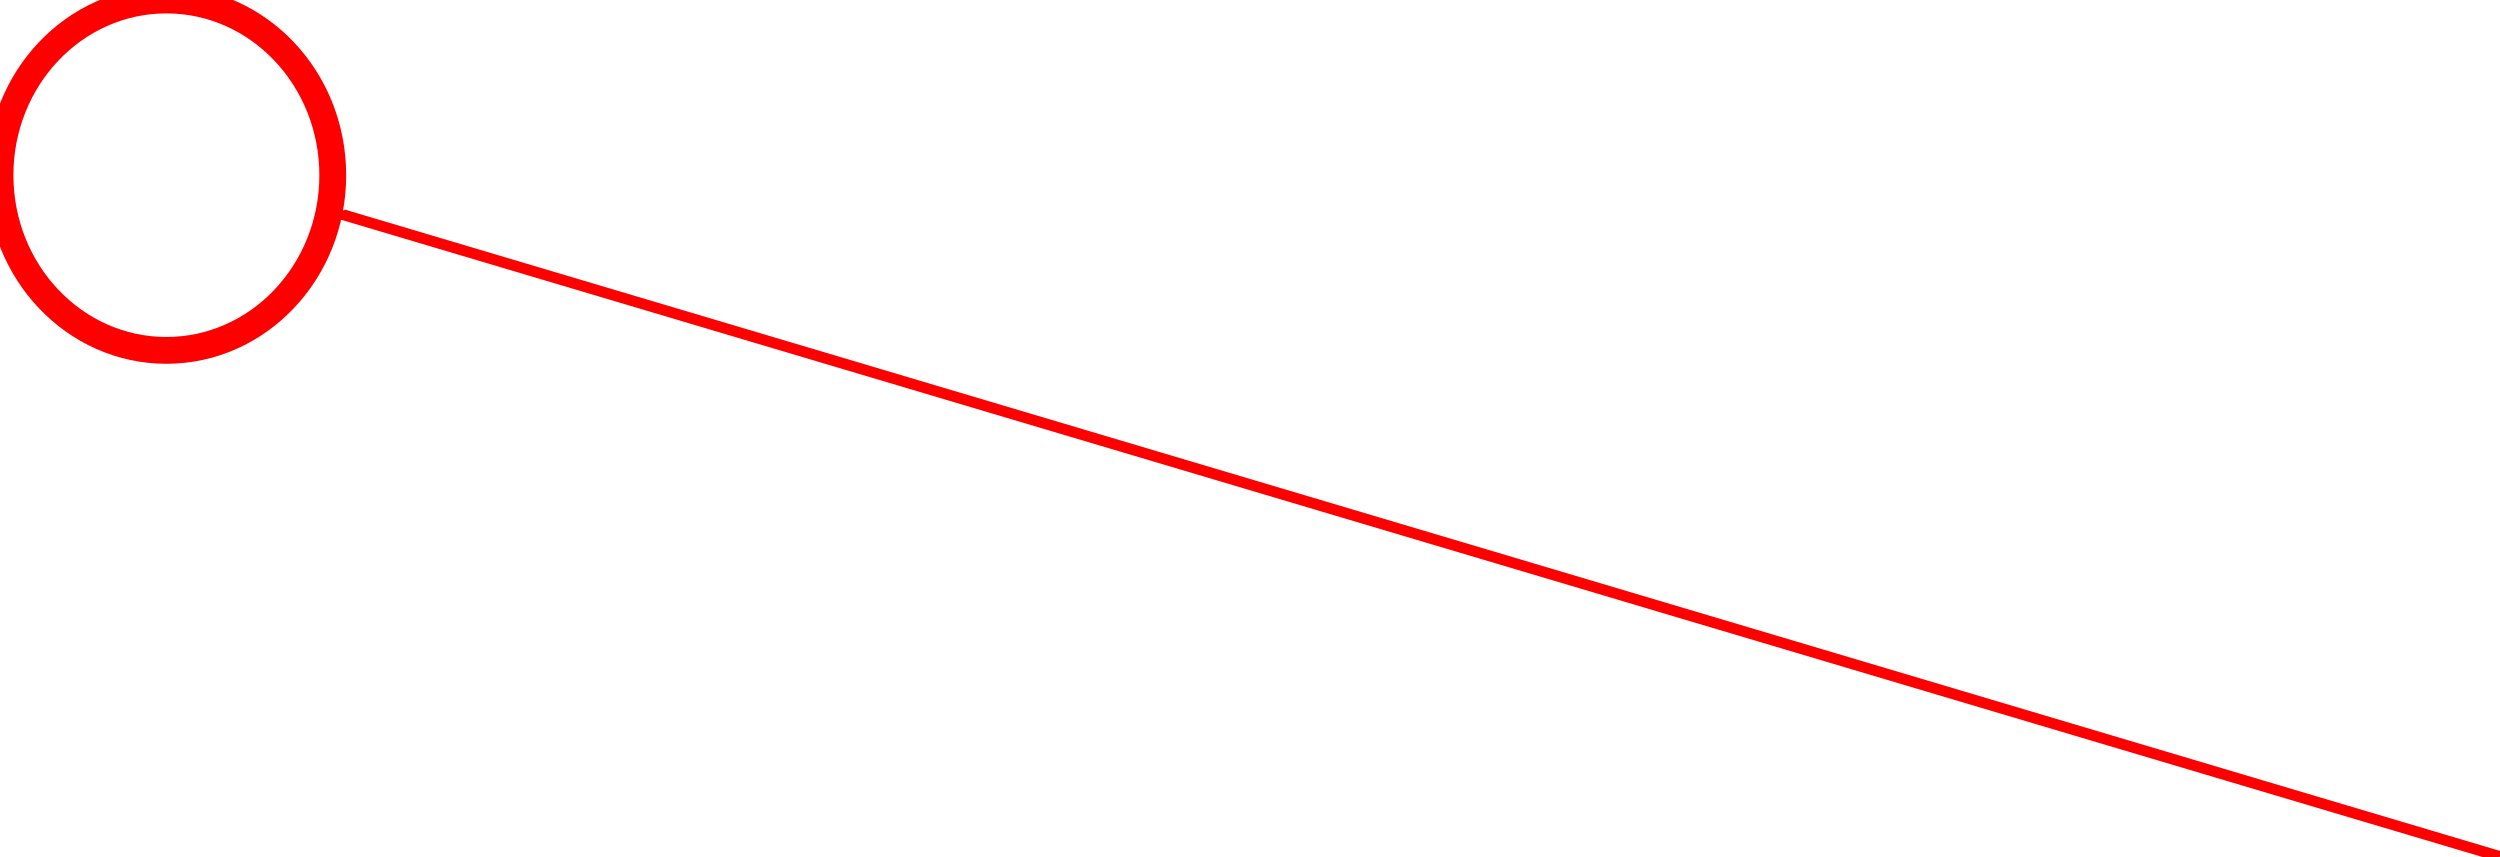 <?xml version="1.0" encoding="utf-8"?>
<svg xmlns="http://www.w3.org/2000/svg" xmlns:rdf="http://www.w3.org/1999/02/22-rdf-syntax-ns#" xmlns:xlink="http://www.w3.org/1999/xlink" width="139.8pt" height="47.9pt" viewBox="0 0 17753 6085" preserveAspectRatio='none' overflow='visible' stroke-width="126.989" fill="white" stroke="black" id="组合 35">
<defs><marker id='Arrow1Lstart' viewBox='0 0 10 10' refX='0' refY='5' markerUnits='strokeWidth' markerWidth='12' markerHeight='5' orient='auto'> <path d='M 0 0 L 10 5 L 0 10 z' transform='scale(-1,1)' stroke='none' fill='black'/></marker><marker id='Arrow1Lend' viewBox='0 0 10 10' refX='0' refY='5' markerUnits='strokeWidth' markerWidth='12' markerHeight='5' orient='auto'><path d='M 0 0 L 10 5 L 0 10 z' stroke='none' fill='black'/></marker></defs>
<ellipse cx="1181.5" cy="1244.5" rx="1181.5" ry="1244.5" stroke-width="190.483" fill="none" stroke="red" id="椭圆 5"/>



<svg width="15368" height="4575" viewBox="0 0 21600 21600" preserveAspectRatio='none' overflow='visible' x="2385" y="1510" stroke-width="267.727" fill="none" stroke="red" style="marker-end:url(#Arrow1Lend);" id="直接箭头连接符 6">
<path d=" M 0.0 0.0 L 21600 21600" stroke-width="267.727" fill="none" stroke="red" style="marker-end:url(#Arrow1Lend);" id="直接箭头连接符 6"/>

</svg>
</svg>
